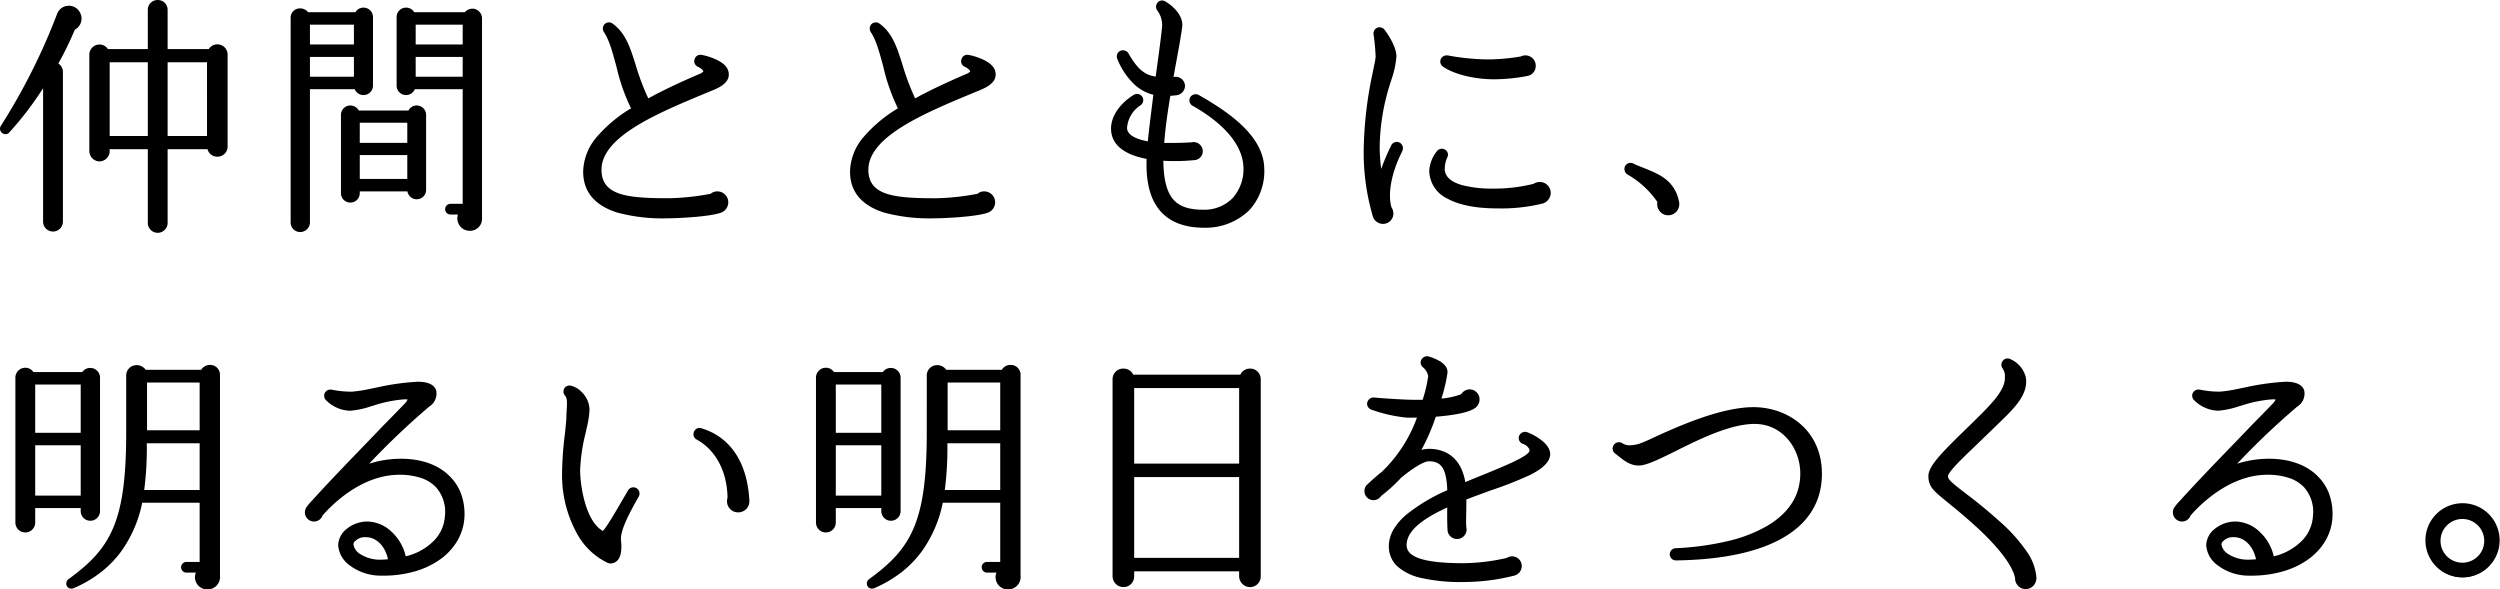 <svg xmlns="http://www.w3.org/2000/svg" width="491.827" height="115.95" viewBox="0 0 491.827 115.95"><g transform="translate(-385.023 -1298.05)"><path d="M46.05-30.7a1.756,1.756,0,0,0-3.3-.85h-8.5V-39.5a1.686,1.686,0,0,0-1.7-1.7,1.686,1.686,0,0,0-1.7,1.7v7.95H22.6a1.736,1.736,0,0,0-3.25.85v19A1.772,1.772,0,0,0,21.1-9.95a1.772,1.772,0,0,0,1.75-1.75v-.65h8V2.4a1.7,1.7,0,0,0,3.4,0V-12.35h8.3a1.762,1.762,0,0,0,3.5-.3Zm-29-8.15a2.22,2.22,0,0,0-4.05.2A121.912,121.912,0,0,1,1.9-16.55a.806.806,0,0,0,1.25,1,65.029,65.029,0,0,0,7.1-9.4V2.15a1.7,1.7,0,1,0,3.4,0V-27.3a1.656,1.656,0,0,0-1-1.55,64.268,64.268,0,0,0,3.4-6.95A2.2,2.2,0,0,0,17.05-38.85Zm5.8,9.4h8v15h-8Zm11.4,0H42.5v15H34.25Zm40.4-8.65a1.611,1.611,0,0,0-1.6-1.6,1.558,1.558,0,0,0-1.45.9H62a1.687,1.687,0,0,0-1.45-.75,1.592,1.592,0,0,0-1.6,1.65V2.3a1.622,1.622,0,0,0,1.6,1.65,1.676,1.676,0,0,0,1.7-1.65V-24.15H71.5A1.575,1.575,0,0,0,73.05-23a1.611,1.611,0,0,0,1.6-1.6Zm21.45.25a1.665,1.665,0,0,0-1.65-1.65,1.727,1.727,0,0,0-1.35.7H82.85a1.558,1.558,0,0,0-1.45-.9,1.611,1.611,0,0,0-1.6,1.6v13.5A1.611,1.611,0,0,0,81.4-23a1.62,1.62,0,0,0,1.55-1.15H92.8V-1.1H90.15a.79.79,0,0,0-.8.8.79.79,0,0,0,.8.8H92a2.183,2.183,0,0,0,1.9,3.2,2.087,2.087,0,0,0,2.2-2.25Zm-33.85,1H71.4v4.4H62.25Zm20.8,0H92.8v4.4H83.05ZM62.25-30.5H71.4v4.4H62.25Zm20.8,0H92.8v4.4H83.05ZM85.1-18.85a1.611,1.611,0,0,0-1.6-1.6,1.52,1.52,0,0,0-1.45,1H71.95a1.638,1.638,0,0,0-1.5-1,1.611,1.611,0,0,0-1.6,1.6v15.4a1.58,1.58,0,0,0,1.6,1.6,1.58,1.58,0,0,0,1.6-1.6v-.6H81.9A1.6,1.6,0,0,0,83.5-2.5a1.58,1.58,0,0,0,1.6-1.6Zm-13.05,1.3H81.9v4.45H72.05Zm0,6.35H81.9V-6H72.05ZM144.6-26.35a2.194,2.194,0,0,0-.55-1.95c-.95-1.15-3.5-1.95-4.55-2.1a.915.915,0,0,0-1.05.55.946.946,0,0,0,.45,1.3c.85.4,1.25.9,1.25,1.15,0,.15-.3.45-.85.7-3.5,1.5-7.1,3.15-10.35,4.95a46.363,46.363,0,0,1-2.65-7c-1.05-3.3-1.95-6.1-4.4-7.85a.979.979,0,0,0-1.1-.05,1.025,1.025,0,0,0-.25,1.4c1.1,1.6,1.75,4.15,2.5,6.9a36.242,36.242,0,0,0,2.95,8.3c-5.55,3.45-9.5,7.5-9.5,12.35,0,8.95,11.95,8.95,16.45,8.95,1.5,0,8-.25,10.35-1.1a1.945,1.945,0,0,0,1.25-1.8,1.9,1.9,0,0,0-1.9-1.9,1.7,1.7,0,0,0-1.2.45,48.1,48.1,0,0,1-8.25.9c-7.95,0-13.6-.4-13.6-5.85,0-6.75,11.25-11.4,21.15-15.5C142.05-24.1,144.2-24.8,144.6-26.35Zm52.5,0a2.194,2.194,0,0,0-.55-1.95c-.95-1.15-3.5-1.95-4.55-2.1a.915.915,0,0,0-1.05.55.946.946,0,0,0,.45,1.3c.85.4,1.25.9,1.25,1.15,0,.15-.3.45-.85.7-3.5,1.5-7.1,3.15-10.35,4.95a46.363,46.363,0,0,1-2.65-7c-1.05-3.3-1.95-6.1-4.4-7.85a.979.979,0,0,0-1.1-.05,1.025,1.025,0,0,0-.25,1.4c1.1,1.6,1.75,4.15,2.5,6.9a36.241,36.241,0,0,0,2.95,8.3c-5.55,3.45-9.5,7.5-9.5,12.35,0,8.95,11.95,8.95,16.45,8.95,1.5,0,8-.25,10.35-1.1a1.945,1.945,0,0,0,1.25-1.8,1.9,1.9,0,0,0-1.9-1.9,1.7,1.7,0,0,0-1.2.45,48.1,48.1,0,0,1-8.25.9c-7.95,0-13.6-.4-13.6-5.85,0-6.75,11.25-11.4,21.15-15.5C194.55-24.1,196.7-24.8,197.1-26.35ZM250-8.45c-.2-6.2-6.95-10.8-12.75-14.1a1.04,1.04,0,0,0-1.35.35,1,1,0,0,0,.4,1.35c3.65,2.05,9.85,6.4,10.1,12.2a8.738,8.738,0,0,1-2.2,6.35,8.059,8.059,0,0,1-6,2.35c-2.75,0-4.6-.6-5.85-1.9-1.5-1.55-2.2-4.25-2.2-8.25a37.88,37.88,0,0,0,6.3-.1,1.5,1.5,0,0,0,1.45-1.5,1.555,1.555,0,0,0-1.95-1.5c-1.9.1-3.75.15-5.65.1.2-3,.7-6.45,1.25-9.75a9.048,9.048,0,0,0,1.25-.1,1.637,1.637,0,0,0,1.6-1.55,1.6,1.6,0,0,0-1.55-1.6c-.35,0-.55.15-.75.1.55-3.45,1.3-6.8,1.75-10.2.25-2.1-1.8-3.95-3.2-4.75a.91.91,0,0,0-1.3.3.993.993,0,0,0,0,1.05,4.975,4.975,0,0,1,1.05,3.35c-.35,3.4-.85,6.75-1.3,10.15-2.4-.25-4-1.55-5.8-4.75a1.021,1.021,0,0,0-1.2-.4.959.959,0,0,0-.55,1.25c1.6,3.9,4.2,6.4,7.15,7-.45,3.65-.9,7.15-1.15,9.65-2.95-.5-4.55-1.5-4.55-2.95a6.082,6.082,0,0,1,2.75-4.65.963.963,0,0,0,.3-1.3.966.966,0,0,0-1.3-.35c-1.95,1.15-4.4,3.55-4.4,6.45,0,3,2.45,4.95,7,5.75-.2,4.85.75,8.35,2.9,10.6,1.85,1.9,4.55,2.9,8.1,2.9A12.033,12.033,0,0,0,247.1-.25,11.1,11.1,0,0,0,250-8.45Zm27.2-3.45a1.01,1.01,0,0,0-.5-1.3.975.975,0,0,0-1.25.45,48.145,48.145,0,0,0-2.3,5.55,34.622,34.622,0,0,1-.45-5.4A43.011,43.011,0,0,1,275-25.75a18.768,18.768,0,0,0,1-4.6c0-1.65-1.35-3.85-2.25-5.05a.961.961,0,0,0-1.75.7,40.877,40.877,0,0,1,.4,4.45c0,.45-.3,1.65-.55,3a76.527,76.527,0,0,0-1.8,15.45A44.1,44.1,0,0,0,271.8.9a1.876,1.876,0,0,0,1.8,1.45,1.793,1.793,0,0,0,1.8-1.8,2.051,2.051,0,0,0-.35-1.1c-.5-1.6-.6-4.55,1-8.75C276.35-10.1,276.75-10.95,277.2-11.9Zm26.2-16.6a1.782,1.782,0,0,0-1.75-1.8,1.643,1.643,0,0,0-.85.2,41.089,41.089,0,0,1-5,.55,42.391,42.391,0,0,1-9.5-.75,1.087,1.087,0,0,0-1,.4.965.965,0,0,0,.25,1.35c1.6,1.15,5.35,2.45,10,2.45a35.639,35.639,0,0,0,6.4-.65A1.732,1.732,0,0,0,303.4-28.5Zm2.95,25a1.9,1.9,0,0,0-1.9-1.9,2.225,2.225,0,0,0-1.15.35,31.3,31.3,0,0,1-8.15.95c-3.6,0-9.6-.55-9.65-4.1a5.867,5.867,0,0,1,.5-2.35.886.886,0,0,0-.25-1.2.968.968,0,0,0-1.35.2,6.662,6.662,0,0,0-1.45,3.65c0,4.55,4.8,7.2,13.15,7.2a33.965,33.965,0,0,0,8.85-.95A1.982,1.982,0,0,0,306.35-3.5ZM331.6-1.7c-.8-4.1-3.9-5.3-6.6-6.4-.75-.3-1.55-.6-2.25-.95a.969.969,0,0,0-1.3.4,1.031,1.031,0,0,0,.35,1.3,17.774,17.774,0,0,1,6.05,5.6A1.929,1.929,0,0,0,329.7.65,1.945,1.945,0,0,0,331.6-1.7ZM44.55,32.3a1.741,1.741,0,0,0-3.3-.75H30.05a1.848,1.848,0,0,0-3.45.9V43.6c0,17.25-2.8,22.8-11.4,29.05A.785.785,0,1,0,16,74c8-3.5,11.75-9.55,13.3-16.8H41.05V69.35H38.2a.8.8,0,1,0,0,1.6h2.25a2.161,2.161,0,0,0,1.85,3.3,2.206,2.206,0,0,0,2.25-2.45Zm-23.6.55a1.667,1.667,0,0,0-3.1-.85H7.95a1.686,1.686,0,0,0-3.15.85v28.5a1.7,1.7,0,1,0,3.4,0v-3.1h9.45v.85a1.65,1.65,0,1,0,3.3,0Zm9.25.7H41.05v9.9H30.2Zm-22,.4h9.45v10H8.2ZM29.6,55.2a63.122,63.122,0,0,0,.55-9.7h10.9v9.7ZM8.2,45.9h9.45V56.3H8.2ZM92.65,60.15a10.037,10.037,0,0,0-2.7-7.6c-2.2-2.3-5.5-3.5-9.55-3.5a20.434,20.434,0,0,0-7.15,1.3,154.646,154.646,0,0,1,12.55-12,2.789,2.789,0,0,0,1.3-2.9c-.35-1.05-1.5-1.55-3.4-1.55a49.1,49.1,0,0,0-8.1,1.15,38.567,38.567,0,0,1-4.8.8,19.126,19.126,0,0,1-4.05-.4,1.018,1.018,0,0,0-.9.25.95.95,0,0,0-.05,1.35,6.692,6.692,0,0,0,4.6,2.05,18.665,18.665,0,0,0,4.35-.95,26,26,0,0,1,6.4-1.3c.6,0,.8.1.85.15.05.35-.55,1-.75,1.2-1.05,1.1-3,3.1-3.95,4.05C73.1,46.65,66.85,53,63.1,57.2a11.851,11.851,0,0,0-.95,1.1,1.614,1.614,0,0,0-.4,1.05A1.558,1.558,0,0,0,63.3,60.9a1.517,1.517,0,0,0,1.45-1.05c1.55-1.8,7.6-8.15,15.35-8.15,3.2,0,5.8.85,7.35,2.5a7.655,7.655,0,0,1,1.85,5.9c-.15,3.35-2.75,6.9-8.15,8.2-.8-4.1-4.25-6.9-7.25-6.9-3.3,0-5.6,2.3-5.6,4.4,0,2.25,2.65,5.65,8.4,5.75C85.7,71.65,92.35,66.9,92.65,60.15ZM78.15,68.8c-.55.05-1.15.1-1.75.1-3.6,0-5.6-1.95-5.6-3.3a1.188,1.188,0,0,1,.5-.85A3.087,3.087,0,0,1,73.85,64C75.95,64.15,77.7,66.15,78.15,68.8Zm48.8-12.65a.981.981,0,0,0-.35-1.35.966.966,0,0,0-1.3.35l-1.55,2.65c-1.85,3.2-3.15,5.25-3.6,5.5-3.7-1.85-4.75-9.35-4.75-12.2a36.565,36.565,0,0,1,1.15-7.7,23.791,23.791,0,0,0,.7-4.15,4.867,4.867,0,0,0-3.55-4.6.942.942,0,0,0-.8,1.6c.65.75.35,2.25.3,4.1,0,.9-.15,2.2-.3,3.65a65.225,65.225,0,0,0-.55,7.65c0,9.65,4.7,15.7,8.8,17.4a1.48,1.48,0,0,0,1.55-.3c.7-.6.95-1.9.75-3.8C123.2,62.9,125.15,59.35,126.95,56.15Zm21.75.95c-.35-7.05-3.4-12.3-9.25-14.05a.958.958,0,0,0-.75,1.75c3.85,2.1,6.15,6.45,6.2,11.7a2.534,2.534,0,0,0-.1.65,1.95,1.95,0,1,0,3.9-.05Zm53.35-24.8a1.741,1.741,0,0,0-3.3-.75h-11.2a1.848,1.848,0,0,0-3.45.9V43.6c0,17.25-2.8,22.8-11.4,29.05a.785.785,0,1,0,.8,1.35c8-3.5,11.75-9.55,13.3-16.8h11.75V69.35H195.7a.8.8,0,1,0,0,1.6h2.25a2.161,2.161,0,0,0,1.85,3.3,2.206,2.206,0,0,0,2.25-2.45Zm-23.6.55a1.667,1.667,0,0,0-3.1-.85h-9.9a1.686,1.686,0,0,0-3.15.85v28.5a1.7,1.7,0,1,0,3.4,0v-3.1h9.45v.85a1.65,1.65,0,1,0,3.3,0Zm9.25.7h10.85v9.9H187.7Zm-22,.4h9.45v10H165.7ZM187.1,55.2a63.123,63.123,0,0,0,.55-9.7h10.9v9.7Zm-21.4-9.3h9.45V56.3H165.7Zm83.6-12.75a1.863,1.863,0,0,0-3.6-.65H224.3a1.893,1.893,0,0,0-3.65.65V71.9a1.9,1.9,0,0,0,1.9,1.9,1.857,1.857,0,0,0,1.85-1.9V70.7h21.15v1.2a1.9,1.9,0,0,0,1.9,1.9,1.857,1.857,0,0,0,1.85-1.9Zm-24.9,1.5h21.15V50H224.4Zm0,17.5h21.15v16.4H224.4Zm81.75-3.65c.75-2.25-2.9-4.2-4.3-4.7a1.013,1.013,0,0,0-1.25.65.94.94,0,0,0,.65,1.2c.65.2,1.7,1.05,1.35,1.85-.6,1.2-5.1,3-9.1,4.65-1.25.5-2.6,1.05-3.9,1.6-.85-5.7-4.6-6.65-6.95-6.65a7.323,7.323,0,0,0-2,.35,38.671,38.671,0,0,0,3.15-7.15c3.15-.25,6.55-.75,7.8-1.7a1.823,1.823,0,0,0,.75-1.45,1.729,1.729,0,0,0-1.7-1.75,1.789,1.789,0,0,0-1.5.9,15,15,0,0,1-4.4.95,40.731,40.731,0,0,0,1.3-5.45c0-1.85-2.95-2.7-3.6-2.9a1.009,1.009,0,0,0-.95.35.923.923,0,0,0-.25.6,1.063,1.063,0,0,0,.35.75,3.159,3.159,0,0,1,1.15,1.95,40.383,40.383,0,0,1-1.15,4.9h-2.1c-1.45,0-5.65-.25-7.7-.45a1.044,1.044,0,0,0-1,.65.946.946,0,0,0,.6,1.25,27.941,27.941,0,0,0,6.8,1.55c.55.05,1.4,0,2.45,0a28.432,28.432,0,0,1-7.1,11.1c-.9.7-2.2,1.85-2.75,2.4a1.421,1.421,0,0,0-.6,1.2,1.532,1.532,0,0,0,2.85.8,30.781,30.781,0,0,0,3.95-3.6c2.2-1.8,4.45-3.3,5.65-3.3,2.65,0,3.7,1.6,3.85,6.1C280.4,57.95,275,61.4,275,66c0,6.8,10.95,6.8,14.5,6.8a40.312,40.312,0,0,0,9.85-1.25,1.711,1.711,0,0,0,1.3-1.65,1.651,1.651,0,0,0-2.6-1.35,41.064,41.064,0,0,1-8.55,1.05c-7.95,0-11.5-1.2-11.5-3.8,0-3.2,3.8-5.7,8.5-7.8-.05,2.25,0,4.1.05,4.85a1.628,1.628,0,0,0,3.25-.1c0-.15-.05-.3-.05-.4-.1-1,0-3.2,0-4.55V56.65c1.65-.65,3.35-1.25,4.95-1.85C300.65,52.7,305.35,51,306.15,48.5Zm53.55,3.25c0-8.45-6.65-12.85-13.2-12.85-6.5,0-15.05,3.9-19.65,6a27.6,27.6,0,0,1-2.8,1.2,4.265,4.265,0,0,1-3.5-.15.977.977,0,0,0-1.35.3.955.955,0,0,0,.2,1.3c1.5,1.15,2.9,2.55,4.95,2.3,1.5-.2,3.8-1.35,6.65-2.75,4.6-2.3,10.85-5.4,15.7-5.4,5.8,0,9.25,5.1,9.25,10,0,8.7-9.05,14.15-24.75,14.95a.951.951,0,0,0,.05,1.9C349.6,68.3,359.7,62.35,359.7,51.75Zm42.2,20.4c-.15-3.05-2.5-6.7-7.4-11.05-2.95-2.65-5.2-4.35-6.85-5.6-2.3-1.8-3.15-2.45-3.15-3.25-.05-.9,2.85-3.65,5.15-5.85l4.5-4.35c3.3-3.2,6.25-5.9,5.65-9.3a5.09,5.09,0,0,0-2.95-3.35.921.921,0,0,0-1,.15,1.008,1.008,0,0,0-.15,1.35,2.958,2.958,0,0,1,.5,1.85c.1,2.7-2.75,5.5-6.3,9l-1.85,1.8c-4.6,4.5-7,6.95-6.9,8.8.05,1.85.9,2.55,3.45,4.65,1.3,1.05,3.1,2.5,5.6,4.75,2.15,1.95,7.3,6.85,8,10.5a1.851,1.851,0,0,0,1.9,1.95A1.914,1.914,0,0,0,401.9,72.15Zm58.25-12a10.037,10.037,0,0,0-2.7-7.6c-2.2-2.3-5.5-3.5-9.55-3.5a20.434,20.434,0,0,0-7.15,1.3,154.649,154.649,0,0,1,12.55-12,2.789,2.789,0,0,0,1.3-2.9c-.35-1.05-1.5-1.55-3.4-1.55a49.1,49.1,0,0,0-8.1,1.15,38.568,38.568,0,0,1-4.8.8,19.126,19.126,0,0,1-4.05-.4,1.018,1.018,0,0,0-.9.25.95.95,0,0,0-.05,1.35,6.692,6.692,0,0,0,4.6,2.05,18.665,18.665,0,0,0,4.35-.95,26,26,0,0,1,6.4-1.3c.6,0,.8.1.85.15.05.35-.55,1-.75,1.2-1.05,1.1-3,3.1-3.95,4.05-4.2,4.4-10.45,10.75-14.2,14.95a11.852,11.852,0,0,0-.95,1.1,1.614,1.614,0,0,0-.4,1.05,1.558,1.558,0,0,0,1.55,1.55,1.517,1.517,0,0,0,1.45-1.05c1.55-1.8,7.6-8.15,15.35-8.15,3.2,0,5.8.85,7.35,2.5a7.655,7.655,0,0,1,1.85,5.9c-.15,3.35-2.75,6.9-8.15,8.2-.8-4.1-4.25-6.9-7.25-6.9-3.3,0-5.6,2.3-5.6,4.4,0,2.25,2.65,5.65,8.4,5.75C453.2,71.65,459.85,66.9,460.15,60.15Zm-14.5,8.65c-.55.05-1.15.1-1.75.1-3.6,0-5.6-1.95-5.6-3.3a1.188,1.188,0,0,1,.5-.85,3.087,3.087,0,0,1,2.55-.75C443.45,64.15,445.2,66.15,445.65,68.8Zm47.45-3.85A7.125,7.125,0,1,0,486,72.1,7.17,7.17,0,0,0,493.1,64.95Zm-2.55,0A4.575,4.575,0,1,1,486,60.4,4.535,4.535,0,0,1,490.55,64.95Z" transform="translate(383.5 1339.5)"/><path d="M32.55-41.45A1.929,1.929,0,0,1,34.5-39.5v7.7h8.106a1.94,1.94,0,0,1,1.663-.925h0A2.009,2.009,0,0,1,46.3-30.7v18.05a1.98,1.98,0,0,1-2.022,2.02,1.947,1.947,0,0,1-1.927-1.47H34.5V2.4a1.95,1.95,0,1,1-3.9,0V-12.1H23.1v.4a2.027,2.027,0,0,1-2,2,2.027,2.027,0,0,1-2-2v-19a1.981,1.981,0,0,1,2.011-1.989,1.894,1.894,0,0,1,1.631.889H30.6v-7.7A1.929,1.929,0,0,1,32.55-41.45ZM42.9-31.3H34v-8.2a1.435,1.435,0,0,0-1.45-1.45A1.435,1.435,0,0,0,31.1-39.5v8.2H22.452l-.071-.13a1.415,1.415,0,0,0-1.27-.759A1.47,1.47,0,0,0,19.6-30.7v19a1.52,1.52,0,0,0,1.5,1.5,1.52,1.52,0,0,0,1.5-1.5v-.9h8.5v15a1.45,1.45,0,1,0,2.9,0v-15h8.758l.038.2a1.473,1.473,0,0,0,1.482,1.266A1.473,1.473,0,0,0,45.8-12.65V-30.7a1.5,1.5,0,0,0-1.531-1.525h0a1.436,1.436,0,0,0-1.3.792ZM230.138-41.356a1.171,1.171,0,0,1,.643.193c1.363.781,3.589,2.707,3.317,4.993-.265,2-.64,4.02-1,5.971-.237,1.278-.482,2.6-.7,3.915a1.716,1.716,0,0,1,.451-.065,1.85,1.85,0,0,1,1.8,1.85,1.9,1.9,0,0,1-1.831,1.8,9.689,9.689,0,0,1-1.056.1c-.637,3.846-1.019,6.8-1.2,9.26.41.009.83.013,1.251.013,1.257,0,2.558-.038,4.094-.118a1.791,1.791,0,0,1,.43-.052,1.806,1.806,0,0,1,1.808,1.8,1.749,1.749,0,0,1-1.686,1.75,38.17,38.17,0,0,1-3.867.187c-.792,0-1.544-.023-2.2-.068.031,3.8.728,6.36,2.129,7.807,1.2,1.245,3,1.824,5.67,1.824a7.763,7.763,0,0,0,5.82-2.274,8.512,8.512,0,0,0,2.13-6.166c-.246-5.7-6.354-9.96-9.973-11.992l-.006,0a1.247,1.247,0,0,1-.5-1.676l.016-.027a1.3,1.3,0,0,1,1.086-.582,1.225,1.225,0,0,1,.593.152c5.89,3.351,12.675,8.005,12.878,14.311a11.326,11.326,0,0,1-2.969,8.381A12.284,12.284,0,0,1,238.35,3.35c-3.571,0-6.357-1-8.279-2.976-2.171-2.272-3.146-5.73-2.979-10.567-4.575-.854-6.992-2.911-6.992-5.957,0-2.951,2.436-5.435,4.523-6.665l.006,0a1.221,1.221,0,0,1,.592-.152,1.192,1.192,0,0,1,1.048.6,1.211,1.211,0,0,1-.38,1.629A5.845,5.845,0,0,0,223.25-16.3c0,1.555,2.158,2.3,4.078,2.657.2-1.976.522-4.54.858-7.248.078-.629.158-1.269.237-1.914a8.494,8.494,0,0,1-3.98-2.279,14.152,14.152,0,0,1-3.126-4.822,1.2,1.2,0,0,1,.688-1.577l.014-.005a1.354,1.354,0,0,1,.429-.07,1.239,1.239,0,0,1,1.062.575l.006.01c1.7,3.019,3.173,4.292,5.367,4.595.11-.825.223-1.655.334-2.461.333-2.431.677-4.946.933-7.437v-.005a4.839,4.839,0,0,0-1-3.173l-.005-.008a1.244,1.244,0,0,1-.009-1.313A1.147,1.147,0,0,1,230.138-41.356Zm2.049,15.616a.607.607,0,0,1-.147-.018l-.222-.056.036-.226c.228-1.432.494-2.865.752-4.251.361-1.945.735-3.957,1-5.942.241-2.026-1.82-3.782-3.076-4.5l-.015-.009a.672.672,0,0,0-.374-.114.648.648,0,0,0-.569.327.751.751,0,0,0-.013.786,5.335,5.335,0,0,1,1.093,3.52c-.257,2.5-.6,5.017-.935,7.452-.121.885-.246,1.8-.366,2.7l-.032.241-.242-.025c-2.482-.259-4.162-1.624-5.989-4.87a.742.742,0,0,0-.636-.335.853.853,0,0,0-.264.042.708.708,0,0,0-.4.922c1.544,3.765,4.084,6.261,6.968,6.848l.227.046-.028.229c-.089.721-.178,1.437-.265,2.14-.352,2.829-.684,5.5-.884,7.5l-.027.266-.264-.045a9.511,9.511,0,0,1-3.475-1.155A2.406,2.406,0,0,1,222.75-16.3a6.3,6.3,0,0,1,2.863-4.859.712.712,0,0,0,.218-.969.692.692,0,0,0-.611-.342.719.719,0,0,0-.348.089c-1.972,1.165-4.272,3.494-4.272,6.232a4.352,4.352,0,0,0,1.7,3.506,11.108,11.108,0,0,0,5.092,2l.216.038-.009.219c-.2,4.808.728,8.216,2.831,10.417,1.823,1.872,4.488,2.823,7.919,2.823a11.79,11.79,0,0,0,8.571-3.275,10.835,10.835,0,0,0,2.829-8.018c-.2-6.057-6.849-10.6-12.624-13.89a.72.72,0,0,0-.348-.088.815.815,0,0,0-.661.346.744.744,0,0,0,.308,1.008,29.35,29.35,0,0,1,6.378,4.735c2.44,2.477,3.734,5.058,3.847,7.671a9.016,9.016,0,0,1-2.267,6.532A8.354,8.354,0,0,1,238.2.3c-2.817,0-4.734-.628-6.03-1.977-1.527-1.578-2.27-4.333-2.27-8.423v-.271l.27.022c.7.056,1.536.086,2.427.086a37.585,37.585,0,0,0,3.826-.186h.027a1.242,1.242,0,0,0,1.2-1.25,1.307,1.307,0,0,0-1.308-1.3,1.291,1.291,0,0,0-.329.043l-.025.007h-.026c-1.555.082-2.872.12-4.145.12-.515,0-1.028-.007-1.525-.02l-.26-.007.017-.26c.171-2.567.569-5.673,1.253-9.775l.035-.209h.212a8.733,8.733,0,0,0,1.215-.1l.035,0a1.4,1.4,0,0,0,1.35-1.3,1.343,1.343,0,0,0-1.3-1.35,1.335,1.335,0,0,0-.358.058A1.193,1.193,0,0,1,232.186-25.74ZM15.071-40.317h0a2.439,2.439,0,0,1,2.2,1.352,2.487,2.487,0,0,1,.169,1.951,2.442,2.442,0,0,1-1.2,1.4A64.64,64.64,0,0,1,13-28.953a1.924,1.924,0,0,1,.9,1.653V2.15a1.95,1.95,0,1,1-3.9,0V-24.1a63.391,63.391,0,0,1-6.669,8.722.977.977,0,0,1-.727.329,1.11,1.11,0,0,1-.949-.578,1.015,1.015,0,0,1,.033-1.056A121.822,121.822,0,0,0,12.765-38.735,2.428,2.428,0,0,1,15.071-40.317ZM11.95,3.6A1.435,1.435,0,0,0,13.4,2.15V-27.3a1.41,1.41,0,0,0-.846-1.319l-.261-.109.14-.246A63.84,63.84,0,0,0,15.819-35.9l.037-.088.086-.041a1.951,1.951,0,0,0,1.024-1.146,1.992,1.992,0,0,0-.138-1.563,1.948,1.948,0,0,0-1.757-1.082h0a1.931,1.931,0,0,0-1.837,1.254A122.359,122.359,0,0,1,2.111-16.416a.52.52,0,0,0-.018.547.612.612,0,0,0,.511.321.486.486,0,0,0,.363-.172,64.682,64.682,0,0,0,7.072-9.364l.461-.724V2.15A1.435,1.435,0,0,0,11.95,3.6Zm61.1-43.55A1.852,1.852,0,0,1,74.9-38.1v13.5a1.852,1.852,0,0,1-1.85,1.85,1.84,1.84,0,0,1-1.736-1.15H62.5V2.3a1.928,1.928,0,0,1-1.95,1.9A1.878,1.878,0,0,1,58.7,2.3V-37.9a1.834,1.834,0,0,1,1.85-1.9,1.973,1.973,0,0,1,1.587.75h9.31A1.816,1.816,0,0,1,73.05-39.95Zm0,16.7A1.368,1.368,0,0,0,74.4-24.6V-38.1a1.368,1.368,0,0,0-1.35-1.35,1.313,1.313,0,0,0-1.222.753l-.067.147H61.853l-.071-.129A1.452,1.452,0,0,0,60.55-39.3a1.345,1.345,0,0,0-1.35,1.4V2.3a1.377,1.377,0,0,0,1.35,1.4A1.427,1.427,0,0,0,62,2.3V-24.4h9.7l.045.194A1.331,1.331,0,0,0,73.05-23.25Zm8.35-16.7a1.816,1.816,0,0,1,1.6.9H92.98a1.98,1.98,0,0,1,1.47-.7,1.925,1.925,0,0,1,1.9,1.9V1.45a2.343,2.343,0,0,1-2.45,2.5,2.373,2.373,0,0,1-2.049-1.17A2.424,2.424,0,0,1,91.62.75H90.15A1.039,1.039,0,0,1,89.1-.3a1.039,1.039,0,0,1,1.05-1.05h2.4V-23.9H83.125A1.862,1.862,0,0,1,81.4-22.75a1.852,1.852,0,0,1-1.85-1.85V-38.1A1.852,1.852,0,0,1,81.4-39.95Zm11.825,1.4H82.689l-.067-.147A1.313,1.313,0,0,0,81.4-39.45a1.368,1.368,0,0,0-1.35,1.35v13.5a1.368,1.368,0,0,0,1.35,1.35,1.368,1.368,0,0,0,1.311-.973l.054-.177H93.05V-.85h-2.9a.538.538,0,0,0-.55.55.538.538,0,0,0,.55.55h2.268l-.2.368a1.918,1.918,0,0,0,.06,1.906,1.877,1.877,0,0,0,1.62.926,1.833,1.833,0,0,0,1.95-2v-39.3a1.419,1.419,0,0,0-1.4-1.4,1.479,1.479,0,0,0-1.15.6ZM62-37.1h9.65v4.9H62Zm9.15.5H62.5v3.9h8.65Zm11.65-.5H93.05v4.9H82.8Zm9.75.5H83.3v3.9h9.25Zm28.786-.444a1.115,1.115,0,0,1,.716.246c2.524,1.807,3.433,4.664,4.486,7.972a46.727,46.727,0,0,0,2.522,6.73c2.758-1.514,5.99-3.054,10.142-4.834a1.7,1.7,0,0,0,.7-.487c-.029-.128-.319-.538-1.1-.907l-.005,0a1.247,1.247,0,0,1-.63-.7,1.2,1.2,0,0,1,.066-.934,1.173,1.173,0,0,1,1.07-.718,1.1,1.1,0,0,1,.253.03c1.117.163,3.7.99,4.693,2.184a2.437,2.437,0,0,1,.6,2.166l0,.008c-.387,1.5-2.207,2.239-3.536,2.779-.162.066-.316.128-.458.189l-.042.017c-9.823,4.068-20.956,8.679-20.956,15.252,0,2.42,1.159,3.923,3.646,4.731,2.47.8,6.148.869,9.7.869a48.54,48.54,0,0,0,8.126-.877A1.97,1.97,0,0,1,142.65-3.8a2.152,2.152,0,0,1,2.15,2.15A2.194,2.194,0,0,1,143.393.382l-.008,0c-2.344.848-8.814,1.115-10.435,1.115A34.44,34.44,0,0,1,122.962.37c-4.454-1.4-6.712-4.119-6.712-8.07a10.775,10.775,0,0,1,2.725-6.859,27.29,27.29,0,0,1,6.693-5.579,37.6,37.6,0,0,1-2.86-8.15l-.134-.494c-.679-2.5-1.32-4.859-2.329-6.327a1.31,1.31,0,0,1-.2-.94,1.2,1.2,0,0,1,.514-.81l.015-.009A1.334,1.334,0,0,1,121.336-37.044Zm7.5,15.64-.116-.236a46.329,46.329,0,0,1-2.664-7.036c-1.026-3.224-1.912-6.01-4.306-7.72l-.015-.011a.626.626,0,0,0-.4-.136.844.844,0,0,0-.4.107.707.707,0,0,0-.291.473.8.8,0,0,0,.118.576c1.056,1.535,1.708,3.935,2.4,6.476l.135.5a36.246,36.246,0,0,0,2.928,8.245l.115.208-.2.125c-6.313,3.924-9.382,7.895-9.382,12.138,0,8.7,11.769,8.7,16.2,8.7,1.6,0,7.977-.26,10.261-1.084A1.7,1.7,0,0,0,144.3-1.65a1.652,1.652,0,0,0-1.65-1.65,1.446,1.446,0,0,0-1.023.377l-.049.049-.068.017a48.8,48.8,0,0,1-8.309.907c-3.745,0-7.317-.068-9.858-.893a6.019,6.019,0,0,1-2.928-1.835A5.126,5.126,0,0,1,119.35-8.05c0-6.908,11.3-11.587,21.264-15.714l.04-.017c.145-.061.3-.124.463-.191,1.229-.5,2.912-1.183,3.239-2.436a1.949,1.949,0,0,0-.5-1.728l0,0c-.863-1.045-3.281-1.853-4.393-2.012l-.025,0a.6.6,0,0,0-.145-.018.681.681,0,0,0-.616.427l0,.01a.692.692,0,0,0-.044.549.75.75,0,0,0,.381.415c.831.392,1.389.944,1.389,1.374,0,.35-.515.709-1,.928l0,0a113.693,113.693,0,0,0-10.327,4.939Zm45-15.64a1.115,1.115,0,0,1,.716.246c2.524,1.807,3.433,4.664,4.486,7.972a46.727,46.727,0,0,0,2.522,6.73c2.758-1.514,5.99-3.054,10.142-4.834a1.7,1.7,0,0,0,.7-.487c-.029-.128-.319-.538-1.1-.907l-.005,0a1.2,1.2,0,0,1-.564-1.631,1.173,1.173,0,0,1,1.07-.718,1.1,1.1,0,0,1,.253.03c1.117.163,3.7.99,4.693,2.184a2.437,2.437,0,0,1,.6,2.166l0,.008c-.387,1.5-2.207,2.239-3.536,2.779-.162.066-.316.128-.458.189l-.042.017c-9.823,4.068-20.956,8.679-20.956,15.252,0,2.42,1.159,3.923,3.646,4.731,2.47.8,6.148.869,9.7.869a48.54,48.54,0,0,0,8.126-.877A1.97,1.97,0,0,1,195.15-3.8a2.152,2.152,0,0,1,2.15,2.15A2.194,2.194,0,0,1,195.893.382l-.008,0c-2.344.848-8.814,1.115-10.435,1.115A34.44,34.44,0,0,1,175.462.37c-4.454-1.4-6.712-4.119-6.712-8.07a10.775,10.775,0,0,1,2.725-6.859,27.29,27.29,0,0,1,6.693-5.579,37.6,37.6,0,0,1-2.86-8.15l-.134-.494c-.679-2.5-1.32-4.859-2.329-6.327a1.31,1.31,0,0,1-.2-.94,1.2,1.2,0,0,1,.514-.81l.015-.009A1.334,1.334,0,0,1,173.836-37.044Zm7.5,15.64-.116-.236a46.329,46.329,0,0,1-2.664-7.036c-1.026-3.224-1.912-6.01-4.306-7.72l-.015-.011a.626.626,0,0,0-.4-.136.844.844,0,0,0-.4.107.707.707,0,0,0-.291.473.8.8,0,0,0,.118.576c1.056,1.535,1.708,3.935,2.4,6.476l.135.5a36.246,36.246,0,0,0,2.928,8.245l.115.208-.2.125c-6.313,3.924-9.382,7.895-9.382,12.138,0,8.7,11.769,8.7,16.2,8.7,1.6,0,7.977-.26,10.261-1.084A1.7,1.7,0,0,0,196.8-1.65a1.652,1.652,0,0,0-1.65-1.65,1.446,1.446,0,0,0-1.023.377l-.049.049-.068.017a48.8,48.8,0,0,1-8.309.907c-3.745,0-7.317-.068-9.858-.893a6.019,6.019,0,0,1-2.928-1.835A5.126,5.126,0,0,1,171.85-8.05c0-6.908,11.3-11.587,21.264-15.714l.04-.017c.145-.061.3-.124.463-.191,1.229-.5,2.912-1.183,3.239-2.436a1.949,1.949,0,0,0-.5-1.728l0,0c-.863-1.045-3.281-1.853-4.393-2.012l-.025,0a.6.6,0,0,0-.145-.018.681.681,0,0,0-.616.427l0,.01a.7.7,0,0,0,.337.964c.831.392,1.389.944,1.389,1.374,0,.35-.515.709-1,.928l0,0a113.693,113.693,0,0,0-10.327,4.939Zm91.588-14.677a1.271,1.271,0,0,1,1.019.529c1.113,1.484,2.3,3.629,2.3,5.2a17.656,17.656,0,0,1-.941,4.432l-.131.442A42.314,42.314,0,0,0,272.95-12.6a32.641,32.641,0,0,0,.3,4.373,45.469,45.469,0,0,1,1.971-4.63,1.206,1.206,0,0,1,1.1-.67h0a1.168,1.168,0,0,1,.478.1l.01,0a1.256,1.256,0,0,1,.62,1.617l-.006.014c-.411.867-.835,1.764-1.142,2.581-1.8,4.737-1.315,7.539-1.006,8.555A2.3,2.3,0,0,1,275.65.55,2.052,2.052,0,0,1,273.6,2.6,2.118,2.118,0,0,1,271.561.975,44.538,44.538,0,0,1,269.8-11.8a77.441,77.441,0,0,1,1.805-15.5c.089-.482.186-.952.272-1.366a11.96,11.96,0,0,0,.273-1.583,39.826,39.826,0,0,0-.4-4.416,1.241,1.241,0,0,1,.276-1.006A1.191,1.191,0,0,1,272.929-36.081Zm.457,28.964-.483-.044a34.522,34.522,0,0,1-.453-5.439,42.747,42.747,0,0,1,2.25-13.02l.061-.2.068-.235a17.412,17.412,0,0,0,.921-4.293c0-1.45-1.136-3.482-2.2-4.9a.781.781,0,0,0-.621-.331.691.691,0,0,0-.524.236.734.734,0,0,0-.158.609,42.983,42.983,0,0,1,.4,4.485,11.473,11.473,0,0,1-.283,1.684c-.085.412-.182.88-.271,1.361a76.986,76.986,0,0,0-1.8,15.4A44,44,0,0,0,272.038.824,1.658,1.658,0,0,0,273.6,2.1,1.533,1.533,0,0,0,275.15.55a1.789,1.789,0,0,0-.308-.961l-.02-.03-.011-.034c-.324-1.037-.874-3.98,1.005-8.914.312-.833.74-1.736,1.154-2.61a.755.755,0,0,0-.377-.975.673.673,0,0,0-.269-.054h0a.709.709,0,0,0-.645.379l0,.01A47.618,47.618,0,0,0,273.386-7.117ZM62-30.75h9.65v4.9H62Zm9.15.5H62.5v3.9h8.65Zm11.65-.5H93.05v4.9H82.8Zm9.75.5H83.3v3.9h9.25Zm193.6-.309a1.464,1.464,0,0,1,.181.011l.017,0a44.758,44.758,0,0,0,7.912.788c.531,0,1.045-.014,1.526-.042a40.506,40.506,0,0,0,4.929-.54,1.92,1.92,0,0,1,.935-.211,2.028,2.028,0,0,1,2,2.05,1.991,1.991,0,0,1-1.652,2,35.9,35.9,0,0,1-6.448.655c-4.606,0-8.412-1.253-10.143-2.495a1.208,1.208,0,0,1-.315-1.694l.016-.021A1.341,1.341,0,0,1,286.15-30.56Zm.111.507a.839.839,0,0,0-.76.3.713.713,0,0,0,.188.992l.007.005c1.61,1.157,5.381,2.4,9.854,2.4a35.31,35.31,0,0,0,6.348-.644l.009,0a1.48,1.48,0,0,0,1.243-1.5,1.527,1.527,0,0,0-1.5-1.55,1.4,1.4,0,0,0-.721.164l-.041.024-.047.008a41.106,41.106,0,0,1-5.03.553c-.487.028-1.01.043-1.551.043A45.3,45.3,0,0,1,286.261-30.053ZM22.6-29.7h8.5v15.5H22.6Zm8,.5H23.1v14.5h7.5Zm3.4-.5h8.75v15.5H34Zm8.25.5H34.5v14.5h7.75Zm28.2,8.5a1.9,1.9,0,0,1,1.658,1h9.773a1.794,1.794,0,0,1,1.619-1,1.852,1.852,0,0,1,1.85,1.85V-4.1A1.83,1.83,0,0,1,83.5-2.25,1.864,1.864,0,0,1,81.669-3.8H72.3v.35A1.83,1.83,0,0,1,70.45-1.6,1.83,1.83,0,0,1,68.6-3.45v-15.4A1.852,1.852,0,0,1,70.45-20.7Zm11.78,1.5H71.783l-.064-.154A1.389,1.389,0,0,0,70.45-20.2a1.368,1.368,0,0,0-1.35,1.35v15.4A1.336,1.336,0,0,0,70.45-2.1,1.336,1.336,0,0,0,71.8-3.45V-4.3H82.15v.25a1.343,1.343,0,0,0,1.35,1.3A1.336,1.336,0,0,0,84.85-4.1V-18.85A1.368,1.368,0,0,0,83.5-20.2a1.272,1.272,0,0,0-1.213.829ZM71.8-17.8H82.15v4.95H71.8Zm9.85.5H72.3v3.95h9.35Zm203.529,5.111a1.208,1.208,0,0,1,.721.239,1.136,1.136,0,0,1,.319,1.521A5.673,5.673,0,0,0,285.75-8.2c.02,1.436,1.136,2.494,3.315,3.142a22.851,22.851,0,0,0,6.085.708,31.486,31.486,0,0,0,8.051-.931,2.437,2.437,0,0,1,1.249-.369A2.152,2.152,0,0,1,306.6-3.5a2.227,2.227,0,0,1-1.575,2.089h-.005a34.364,34.364,0,0,1-8.919.96c-4.193,0-7.5-.647-9.827-1.925A6.164,6.164,0,0,1,282.7-7.9a6.831,6.831,0,0,1,1.5-3.8A1.235,1.235,0,0,1,285.179-12.189ZM295.15-3.85c-3.674,0-9.847-.565-9.9-4.347a6.121,6.121,0,0,1,.526-2.465l.012-.021a.638.638,0,0,0-.188-.868.705.705,0,0,0-.421-.139.737.737,0,0,0-.582.293,6.323,6.323,0,0,0-1.4,3.5,5.623,5.623,0,0,0,3.314,5.087C288.735-1.594,292.05-.95,296.1-.95a33.9,33.9,0,0,0,8.777-.939A1.723,1.723,0,0,0,306.1-3.5a1.652,1.652,0,0,0-1.65-1.65,1.969,1.969,0,0,0-1.026.317l-.025.014-.027.008A31.877,31.877,0,0,1,295.15-3.85ZM71.8-11.45H82.15v5.7H71.8Zm9.85.5H72.3v4.7h9.35ZM322.3-9.409a1.249,1.249,0,0,1,.562.135c.564.282,1.2.534,1.819.778l.412.163.132.054c2.722,1.108,5.807,2.364,6.62,6.53A2.2,2.2,0,0,1,331.4.095,2.177,2.177,0,0,1,329.7.9a2.134,2.134,0,0,1-1.691-.83,2.18,2.18,0,0,1-.425-1.78,17.8,17.8,0,0,0-5.909-5.423l-.026-.017a1.282,1.282,0,0,1-.419-1.621A1.228,1.228,0,0,1,322.3-9.409ZM329.7.4a1.679,1.679,0,0,0,1.309-.621,1.7,1.7,0,0,0,.347-1.428c-.762-3.9-3.714-5.106-6.319-6.166l-.131-.053-.408-.162c-.627-.248-1.276-.5-1.859-.8a.753.753,0,0,0-.338-.083.727.727,0,0,0-.631.38.785.785,0,0,0,.27.97,17.869,17.869,0,0,1,6.129,5.686l.049.087-.024.1A1.682,1.682,0,0,0,328.4-.237,1.637,1.637,0,0,0,329.7.4ZM282.28,28.638a1.458,1.458,0,0,1,.205.015l.019,0,.076.023c2.468.754,3.719,1.8,3.719,3.122a30.175,30.175,0,0,1-1.208,5.162,14.526,14.526,0,0,0,3.886-.858,2.029,2.029,0,0,1,1.672-.954,1.978,1.978,0,0,1,1.95,2,2.07,2.07,0,0,1-.847,1.647c-1.08.821-3.692,1.405-7.768,1.739a38.8,38.8,0,0,1-2.829,6.52,6.329,6.329,0,0,1,1.494-.206c2.264,0,6.163.86,7.146,6.546,1.08-.454,2.293-.951,3.611-1.478l.633-.261c1.908-.786,3.881-1.6,5.441-2.353,1.689-.817,2.662-1.46,2.893-1.91a.633.633,0,0,0-.028-.534,2.136,2.136,0,0,0-1.165-.97,1.173,1.173,0,0,1-.722-.562,1.236,1.236,0,0,1-.1-.95l0-.014a1.26,1.26,0,0,1,1.557-.8l.012,0a11.026,11.026,0,0,1,3.033,1.737c1.286,1.075,1.777,2.209,1.421,3.277-.39,1.218-1.636,2.313-3.92,3.445a73.071,73.071,0,0,1-7.684,3.012c-.555.208-1.139.423-1.7.63-1.013.372-2.058.755-3.079,1.155v.98c0,.435-.01.952-.021,1.5-.022,1.107-.047,2.362.02,3.027v.025a.938.938,0,0,0,.017.115,1.564,1.564,0,0,1,.033.285,1.878,1.878,0,0,1-3.748.129v-.013c-.054-.806-.092-2.518-.058-4.476-5.45,2.486-7.992,4.845-7.992,7.409,0,2.422,3.575,3.55,11.25,3.55a39.84,39.84,0,0,0,8.262-.994l.191-.041A1.9,1.9,0,0,1,300.9,69.9a1.952,1.952,0,0,1-1.486,1.892A40.359,40.359,0,0,1,289.5,73.05a34.91,34.91,0,0,1-8.646-.858,10.448,10.448,0,0,1-4.253-2.073A5.285,5.285,0,0,1,274.75,66a6.556,6.556,0,0,1,.974-3.37,11.861,11.861,0,0,1,2.577-2.921,35.365,35.365,0,0,1,7.943-4.717c-.163-4.2-1.113-5.693-3.594-5.693-.969,0-2.965,1.178-5.478,3.232a30.836,30.836,0,0,1-3.938,3.591,1.781,1.781,0,0,1-3.284-.974,1.672,1.672,0,0,1,.68-1.384c.561-.56,1.851-1.7,2.755-2.405a27.844,27.844,0,0,0,6.9-10.659c-.246,0-.479.007-.694.011-.269,0-.523.01-.75.01-.279,0-.49-.007-.664-.023a28.442,28.442,0,0,1-6.864-1.563,1.259,1.259,0,0,1-.736-.664,1.164,1.164,0,0,1-.015-.915,1.288,1.288,0,0,1,1.232-.807h.024c2.107.206,6.267.449,7.676.449h1.91a27.761,27.761,0,0,0,1.09-4.65,2.913,2.913,0,0,0-1.063-1.76l-.014-.013A1.3,1.3,0,0,1,281,29.85a1.173,1.173,0,0,1,.315-.768A1.244,1.244,0,0,1,282.28,28.638Zm.116.507a.946.946,0,0,0-.116-.007.744.744,0,0,0-.588.272l-.015.017a.678.678,0,0,0-.177.423.812.812,0,0,0,.27.567A3.35,3.35,0,0,1,283,32.55a31.915,31.915,0,0,1-1.159,4.967l-.051.183H279.5c-1.417,0-5.59-.244-7.711-.45a.791.791,0,0,0-.755.488l0,.005a.668.668,0,0,0,.007.525.761.761,0,0,0,.446.4,27.918,27.918,0,0,0,6.725,1.535h.012c.159.014.357.021.624.021.222,0,.474,0,.741-.01.319-.006.68-.013,1.063-.013h.358l-.123.336a28.824,28.824,0,0,1-7.161,11.193l-.021.018c-.894.7-2.177,1.83-2.727,2.379l-.014.013a1.171,1.171,0,0,0-.513,1.01,1.283,1.283,0,0,0,2.392.661l.023-.035.033-.025a30.355,30.355,0,0,0,3.918-3.571l.012-.013.014-.011c1.872-1.531,4.4-3.356,5.808-3.356a3.3,3.3,0,0,1,3.073,1.478,9.939,9.939,0,0,1,1.026,4.863l.005.166-.151.069a35.257,35.257,0,0,0-7.98,4.714c-2.27,1.921-3.374,3.854-3.374,5.909,0,6.55,10.725,6.55,14.25,6.55a39.832,39.832,0,0,0,9.786-1.242A1.458,1.458,0,0,0,300.4,69.9a1.4,1.4,0,0,0-2.211-1.142l-.04.027-.047.01-.235.05A40.321,40.321,0,0,1,289.5,69.85a29.925,29.925,0,0,1-8.81-.938c-1.978-.657-2.94-1.675-2.94-3.112,0-2.841,2.748-5.392,8.648-8.028l.361-.161-.009.4c-.054,2.414.008,4.2.049,4.821a1.378,1.378,0,0,0,2.751-.076,1.139,1.139,0,0,0-.025-.194,1.237,1.237,0,0,1-.025-.192c-.068-.7-.044-1.906-.021-3.076.011-.544.021-1.058.021-1.488V56.48l.158-.062c1.076-.424,2.18-.829,3.248-1.221.564-.207,1.147-.421,1.706-.63,5.648-1.994,10.523-3.714,11.3-6.142.647-1.942-2.567-3.823-4.14-4.386a.762.762,0,0,0-.213-.031.774.774,0,0,0-.722.522.733.733,0,0,0,.057.557.667.667,0,0,0,.421.323l.008,0a2.625,2.625,0,0,1,1.476,1.241,1.134,1.134,0,0,1,.029.948l-.005.012c-.61,1.221-4.488,2.817-8.593,4.508l-.635.262c-1.439.575-2.749,1.113-3.9,1.6l-.3.126-.048-.319c-.835-5.6-4.558-6.437-6.7-6.437a7.174,7.174,0,0,0-1.931.34l-.588.168.3-.532a38.29,38.29,0,0,0,3.13-7.1l.052-.158.166-.013c4.016-.319,6.668-.889,7.668-1.65a1.579,1.579,0,0,0,.651-1.251,1.477,1.477,0,0,0-1.45-1.5,1.547,1.547,0,0,0-1.286.779l-.039.065-.069.032a15.181,15.181,0,0,1-4.482.973l-.366.037.1-.354A33.623,33.623,0,0,0,285.8,31.8c0-.737-.584-1.794-3.366-2.643Zm114.062-.079a1.24,1.24,0,0,1,.49.1l.006,0a5.313,5.313,0,0,1,3.093,3.537c.6,3.4-2.159,6.07-5.353,9.161l-.37.358-4.667,4.51c-1.119,1.071-2.388,2.284-3.352,3.32-1.376,1.481-1.565,2-1.556,2.177v.014c0,.663.857,1.334,2.928,2.954l.176.137c1.64,1.243,3.887,2.944,6.813,5.573a32.572,32.572,0,0,1,5.523,6.06,10.5,10.5,0,0,1,1.96,5.163,2.271,2.271,0,0,1-.577,1.63,2.091,2.091,0,0,1-1.461.682l-.094,0a2.024,2.024,0,0,1-1.476-.638,2.148,2.148,0,0,1-.592-1.545c-.491-2.479-3.3-6.147-7.917-10.334-2.454-2.209-4.23-3.643-5.526-4.69l-.063-.051c-2.539-2.091-3.489-2.873-3.543-4.836-.1-1.968,2.323-4.436,6.975-8.987l1.887-1.836c3.511-3.461,6.284-6.2,6.188-8.776V32.75a2.659,2.659,0,0,0-.445-1.694l0-.006a1.254,1.254,0,0,1,.185-1.688l0,0A1.2,1.2,0,0,1,396.459,29.066Zm.291.564a.674.674,0,0,0-.738.112.762.762,0,0,0-.113,1.007,3.123,3.123,0,0,1,.552,2c.1,2.8-2.741,5.6-6.337,9.145l-.037.037-1.851,1.8c-4.422,4.326-6.919,6.859-6.825,8.607v.007c.047,1.736.815,2.368,3.359,4.464l.061.049c1.3,1.051,3.082,2.489,5.547,4.708,3.335,3.025,7.443,7.325,8.078,10.639l.006.029v.03a1.645,1.645,0,0,0,.454,1.207,1.523,1.523,0,0,0,1.185.482,1.594,1.594,0,0,0,1.115-.519,1.768,1.768,0,0,0,.447-1.269c-.15-3.039-2.611-6.7-7.316-10.875-2.912-2.616-5.149-4.31-6.782-5.548l-.183-.141c-2.265-1.772-3.115-2.438-3.12-3.341-.039-.926,2.074-3.022,5.061-5.879l.166-.159,4.869-4.707c3.092-2.993,5.762-5.577,5.208-8.719A4.8,4.8,0,0,0,396.75,29.629Zm-353.922.71h0A1.926,1.926,0,0,1,44.8,32.3V71.8a2.441,2.441,0,0,1-2.5,2.7,2.376,2.376,0,0,1-2.093-1.19,2.435,2.435,0,0,1-.155-2.11H38.2a1.05,1.05,0,1,1,0-2.1h2.6V57.45H29.5a24.75,24.75,0,0,1-4.232,9.706,20.867,20.867,0,0,1-3.88,3.959A24.587,24.587,0,0,1,16.1,74.229a1.317,1.317,0,0,1-.54.123.983.983,0,0,1-.951-.667,1.1,1.1,0,0,1,.439-1.234l0,0C23.39,66.389,26.35,61.12,26.35,43.6V32.45a2.023,2.023,0,0,1,2.068-2.064,2.148,2.148,0,0,1,1.767.914H41.106A2.006,2.006,0,0,1,42.828,30.339ZM42.3,74a1.967,1.967,0,0,0,2-2.2V32.3a1.42,1.42,0,0,0-1.472-1.461h0a1.5,1.5,0,0,0-1.357.828L41.4,31.8H29.91l-.073-.119a1.632,1.632,0,0,0-1.419-.8A1.516,1.516,0,0,0,26.85,32.45V43.6c0,8.88-.746,14.486-2.494,18.745a19.982,19.982,0,0,1-3.559,5.72,32.869,32.869,0,0,1-5.448,4.786.607.607,0,0,0-.265.674.484.484,0,0,0,.477.327.826.826,0,0,0,.337-.08c7.13-3.119,11.433-8.557,13.158-16.624l.042-.2H41.3V69.6H38.2a.55.55,0,1,0,0,1.1h2.686l-.221.376a1.959,1.959,0,0,0-.025,1.985A1.858,1.858,0,0,0,42.3,74ZM200.328,30.339h0A1.926,1.926,0,0,1,202.3,32.3V71.8a2.441,2.441,0,0,1-2.5,2.7,2.376,2.376,0,0,1-2.093-1.19,2.435,2.435,0,0,1-.155-2.11H195.7a1.05,1.05,0,1,1,0-2.1h2.6V57.45H187a24.75,24.75,0,0,1-4.232,9.706,20.867,20.867,0,0,1-3.88,3.959,24.587,24.587,0,0,1-5.289,3.114,1.317,1.317,0,0,1-.54.123.983.983,0,0,1-.951-.667,1.1,1.1,0,0,1,.439-1.234l0,0c8.337-6.059,11.3-11.328,11.3-28.848V32.45a2.023,2.023,0,0,1,2.068-2.064,2.148,2.148,0,0,1,1.767.914h10.921A2.006,2.006,0,0,1,200.328,30.339ZM199.8,74a1.967,1.967,0,0,0,2-2.2V32.3a1.42,1.42,0,0,0-1.472-1.461h0a1.5,1.5,0,0,0-1.357.828l-.071.133H187.41l-.073-.119a1.632,1.632,0,0,0-1.419-.8,1.516,1.516,0,0,0-1.568,1.564V43.6c0,8.88-.746,14.486-2.494,18.745a19.982,19.982,0,0,1-3.559,5.72,32.869,32.869,0,0,1-5.448,4.786.607.607,0,0,0-.265.674.484.484,0,0,0,.477.327.826.826,0,0,0,.337-.08c7.13-3.119,11.433-8.557,13.158-16.624l.042-.2h12.2V69.6h-3.1a.55.55,0,1,0,0,1.1h2.686l-.221.376a1.959,1.959,0,0,0-.025,1.985A1.858,1.858,0,0,0,199.8,74ZM6.508,30.9a1.858,1.858,0,0,1,1.581.853h9.623a1.841,1.841,0,0,1,1.549-.817A1.91,1.91,0,0,1,21.2,32.85V59.1a1.9,1.9,0,0,1-3.8,0v-.6H8.45v2.85a1.95,1.95,0,0,1-3.9,0V32.85A1.937,1.937,0,0,1,6.508,30.9ZM17.993,32.25H7.8l-.072-.127A1.38,1.38,0,0,0,6.508,31.4,1.426,1.426,0,0,0,5.05,32.85v28.5a1.45,1.45,0,0,0,2.9,0V58H17.9v1.1a1.4,1.4,0,0,0,2.8,0V32.85a1.4,1.4,0,0,0-1.439-1.417,1.36,1.36,0,0,0-1.2.694ZM164.008,30.9a1.858,1.858,0,0,1,1.581.853h9.623a1.841,1.841,0,0,1,1.549-.817A1.91,1.91,0,0,1,178.7,32.85V59.1a1.9,1.9,0,0,1-3.8,0v-.6h-8.95v2.85a1.95,1.95,0,0,1-3.9,0V32.85A1.937,1.937,0,0,1,164.008,30.9Zm11.485,1.353H165.3l-.072-.127a1.38,1.38,0,0,0-1.224-.726,1.426,1.426,0,0,0-1.458,1.453v28.5a1.45,1.45,0,0,0,2.9,0V58h9.95v1.1a1.4,1.4,0,0,0,2.8,0V32.85a1.4,1.4,0,0,0-1.439-1.417,1.36,1.36,0,0,0-1.2.694Zm47.057-1.187a2.088,2.088,0,0,1,1.913,1.187h21.074a2.071,2.071,0,0,1,1.894-1.187h0a2.061,2.061,0,0,1,2.119,2.087V71.9a2.1,2.1,0,0,1-2.1,2.15,2.152,2.152,0,0,1-2.15-2.15v-.95H224.65v.95a2.1,2.1,0,0,1-2.1,2.15,2.152,2.152,0,0,1-2.15-2.15V33.15A2.077,2.077,0,0,1,222.55,31.063Zm23.32,1.687H224.13l-.062-.158a1.644,1.644,0,0,0-3.167.558V71.9a1.652,1.652,0,0,0,1.65,1.65,1.608,1.608,0,0,0,1.6-1.65V70.45H245.8V71.9a1.652,1.652,0,0,0,1.65,1.65,1.608,1.608,0,0,0,1.6-1.65V33.15a1.554,1.554,0,0,0-1.62-1.587h0a1.567,1.567,0,0,0-1.5,1.029ZM29.95,33.3H41.3V43.7H29.95Zm10.85.5H30.45v9.4H40.8Zm146.65-.5H198.8V43.7H187.45Zm10.85.5H187.95v9.4H198.3ZM83.7,33.65c2.033,0,3.257.579,3.637,1.721A3.03,3.03,0,0,1,85.95,38.55,147.933,147.933,0,0,0,74.144,49.777,20.6,20.6,0,0,1,80.4,48.8c4.127,0,7.492,1.237,9.731,3.577a9.455,9.455,0,0,1,2.155,3.477,11.739,11.739,0,0,1,.614,4.3,10.322,10.322,0,0,1-1.361,4.716,11.84,11.84,0,0,1-3.367,3.684,16.2,16.2,0,0,1-4.979,2.391,22.191,22.191,0,0,1-6.5.851,10.2,10.2,0,0,1-6.513-2.126A5.333,5.333,0,0,1,68.05,65.8,4.287,4.287,0,0,1,69.7,62.622a6.474,6.474,0,0,1,4.2-1.472,7.111,7.111,0,0,1,4.618,1.977,9.376,9.376,0,0,1,2.823,4.867A11.475,11.475,0,0,0,87.009,64.8a7.55,7.55,0,0,0,2.041-4.711,7.293,7.293,0,0,0-1.78-5.715,7.081,7.081,0,0,0-2.956-1.806A13.252,13.252,0,0,0,80.1,51.95c-7.577,0-13.458,6.095-15.13,8.027A1.755,1.755,0,0,1,63.3,61.15a1.8,1.8,0,0,1-1.8-1.8,1.834,1.834,0,0,1,.436-1.181,9.4,9.4,0,0,1,.979-1.138c2.69-3.012,6.705-7.172,10.248-10.843,1.423-1.474,2.767-2.866,3.955-4.111l0,0c.933-.933,2.887-2.937,3.946-4.046l0,0a3.139,3.139,0,0,0,.655-.872,2.516,2.516,0,0,0-.579-.051,25.106,25.106,0,0,0-6.174,1.245l-.473.135a17.072,17.072,0,0,1-4.1.87,6.96,6.96,0,0,1-4.785-2.132,1.218,1.218,0,0,1,.927-2.036,1.522,1.522,0,0,1,.249.021l.02,0A18.8,18.8,0,0,0,70.8,35.6a29.912,29.912,0,0,0,3.945-.637l.807-.158A48.486,48.486,0,0,1,83.7,33.65ZM73.337,50.584l-.268-.407A153.379,153.379,0,0,1,85.646,38.153l.008-.006a2.544,2.544,0,0,0,1.208-2.621c-.308-.925-1.343-1.376-3.162-1.376A48.184,48.184,0,0,0,75.648,35.3l-.806.158A29.168,29.168,0,0,1,70.8,36.1a19.391,19.391,0,0,1-4.1-.4,1.016,1.016,0,0,0-.158-.013.717.717,0,0,0-.515.194l-.012.011a.7.7,0,0,0-.026,1A6.435,6.435,0,0,0,70.4,38.85,16.852,16.852,0,0,0,74.366,38l.473-.135A25.425,25.425,0,0,1,81.15,36.6a1.574,1.574,0,0,1,1.027.223l.059.059.012.083c.066.465-.548,1.139-.818,1.409-1.06,1.111-3.015,3.115-3.95,4.05-1.189,1.246-2.533,2.638-3.956,4.112-3.54,3.667-7.552,7.823-10.237,10.831a11.742,11.742,0,0,0-.915,1.048l-.009.018-.01.013a1.375,1.375,0,0,0-.353.9,1.3,1.3,0,0,0,1.3,1.3,1.263,1.263,0,0,0,1.213-.879l.016-.047.032-.037a28.6,28.6,0,0,1,5.4-4.794A18.068,18.068,0,0,1,80.1,51.45c3.343,0,5.947.892,7.532,2.579a7.861,7.861,0,0,1,1.918,6.083,8.05,8.05,0,0,1-2.172,5.026,12.089,12.089,0,0,1-6.17,3.406l-.254.061-.05-.256c-.807-4.137-4.264-6.7-7-6.7-3.153,0-5.35,2.187-5.35,4.15,0,2.161,2.592,5.4,8.154,5.5h.274c8.788,0,15.13-4.59,15.422-11.163a9.734,9.734,0,0,0-2.629-7.414C87.628,50.484,84.388,49.3,80.4,49.3A20.2,20.2,0,0,0,73.337,50.584ZM451.2,33.65c2.033,0,3.257.579,3.637,1.721a3.03,3.03,0,0,1-1.387,3.179,147.933,147.933,0,0,0-11.806,11.227A20.6,20.6,0,0,1,447.9,48.8c4.127,0,7.492,1.237,9.731,3.577a9.455,9.455,0,0,1,2.155,3.477,11.739,11.739,0,0,1,.614,4.3,10.322,10.322,0,0,1-1.361,4.716,11.84,11.84,0,0,1-3.367,3.684,16.2,16.2,0,0,1-4.979,2.391,22.2,22.2,0,0,1-6.5.851,10.2,10.2,0,0,1-6.513-2.126A5.333,5.333,0,0,1,435.55,65.8a4.287,4.287,0,0,1,1.651-3.178,6.474,6.474,0,0,1,4.2-1.472,7.112,7.112,0,0,1,4.618,1.977,9.376,9.376,0,0,1,2.823,4.867,11.475,11.475,0,0,0,5.668-3.195,7.55,7.55,0,0,0,2.041-4.711,7.293,7.293,0,0,0-1.78-5.715,7.081,7.081,0,0,0-2.956-1.806,13.252,13.252,0,0,0-4.214-.618c-7.577,0-13.458,6.095-15.13,8.027a1.755,1.755,0,0,1-1.67,1.173,1.8,1.8,0,0,1-1.8-1.8,1.834,1.834,0,0,1,.436-1.181,9.4,9.4,0,0,1,.979-1.138c2.69-3.012,6.705-7.172,10.248-10.843,1.423-1.474,2.767-2.866,3.955-4.111l0,0c.933-.933,2.887-2.937,3.946-4.046l0,0a3.14,3.14,0,0,0,.655-.872,2.517,2.517,0,0,0-.579-.051,25.106,25.106,0,0,0-6.174,1.245L442,38.48a17.072,17.072,0,0,1-4.1.87,6.96,6.96,0,0,1-4.785-2.132,1.267,1.267,0,0,1-.321-.868,1.139,1.139,0,0,1,.386-.833,1.2,1.2,0,0,1,.862-.334,1.522,1.522,0,0,1,.249.021l.019,0a18.8,18.8,0,0,0,3.989.393,29.912,29.912,0,0,0,3.945-.637l.807-.158A48.486,48.486,0,0,1,451.2,33.65ZM440.837,50.584l-.268-.407a153.379,153.379,0,0,1,12.577-12.024l.008-.006a2.544,2.544,0,0,0,1.208-2.621c-.308-.925-1.343-1.376-3.162-1.376a48.184,48.184,0,0,0-8.052,1.145l-.806.158a29.168,29.168,0,0,1-4.042.646,19.391,19.391,0,0,1-4.1-.4,1.016,1.016,0,0,0-.158-.013.717.717,0,0,0-.515.194l-.012.011a.645.645,0,0,0-.221.475.765.765,0,0,0,.194.523A6.435,6.435,0,0,0,437.9,38.85a16.852,16.852,0,0,0,3.966-.85l.473-.135A25.426,25.426,0,0,1,448.65,36.6a1.574,1.574,0,0,1,1.027.223l.059.059.012.083c.066.465-.548,1.139-.818,1.409-1.06,1.111-3.015,3.115-3.95,4.05-1.189,1.246-2.533,2.638-3.956,4.112-3.54,3.667-7.552,7.823-10.237,10.831a11.742,11.742,0,0,0-.915,1.048l-.009.018-.01.013a1.375,1.375,0,0,0-.353.9,1.3,1.3,0,0,0,1.3,1.3,1.263,1.263,0,0,0,1.213-.879l.016-.047.032-.037a28.6,28.6,0,0,1,5.4-4.794A18.068,18.068,0,0,1,447.6,51.45c3.343,0,5.947.892,7.532,2.579a7.861,7.861,0,0,1,1.918,6.083,8.05,8.05,0,0,1-2.172,5.026,12.089,12.089,0,0,1-6.17,3.406l-.254.061-.05-.256c-.807-4.137-4.264-6.7-7-6.7-3.153,0-5.35,2.187-5.35,4.15,0,2.161,2.592,5.4,8.154,5.5h.274c8.788,0,15.13-4.59,15.422-11.163a9.734,9.734,0,0,0-2.629-7.414c-2.143-2.241-5.383-3.424-9.371-3.424A20.2,20.2,0,0,0,440.837,50.584ZM7.95,33.7H17.9V44.2H7.95Zm9.45.5H8.45v9.5H17.4Zm148.05-.5h9.95V44.2h-9.95Zm9.45.5h-8.95v9.5h8.95Zm-61.325.193a1.451,1.451,0,0,1,.151.008,4.416,4.416,0,0,1,2.283,1.323A4.953,4.953,0,0,1,117.5,39.25a18.728,18.728,0,0,1-.559,3.519q-.072.335-.147.683l-.065.294A35.045,35.045,0,0,0,115.65,51.1a25.153,25.153,0,0,0,.977,6.4c.577,1.961,1.65,4.484,3.5,5.5.343-.318,1.224-1.555,3.407-5.331l1.549-2.649a1.192,1.192,0,0,1,1.047-.6,1.221,1.221,0,0,1,.592.152l.017.011a1.231,1.231,0,0,1,.427,1.684c-1.569,2.789-3.716,6.608-3.468,8.644.212,2.012-.069,3.363-.835,4.02l-.009.008a1.953,1.953,0,0,1-1.2.464,1.468,1.468,0,0,1-.607-.132A13.5,13.5,0,0,1,115,63.456a23.681,23.681,0,0,1-2.9-11.806,65.611,65.611,0,0,1,.552-7.679c.019-.181.038-.363.057-.542.13-1.238.242-2.307.242-3.079v-.007c.012-.431.036-.836.06-1.228.075-1.229.134-2.2-.3-2.7a1.216,1.216,0,0,1-.234-1.323A1.173,1.173,0,0,1,113.575,34.393Zm6.581,29.189-.118-.059c-2.093-1.047-3.271-3.774-3.891-5.878a25.3,25.3,0,0,1-1-6.546,35.433,35.433,0,0,1,1.091-7.463l.065-.291c.049-.23.1-.458.146-.682A18.491,18.491,0,0,0,117,39.25a4.619,4.619,0,0,0-3.326-4.351.689.689,0,0,0-.737.394.722.722,0,0,0,.147.787l.005.006c.567.654.5,1.715.42,3.059-.024.387-.048.787-.059,1.209,0,.8-.114,1.877-.245,3.127q-.028.268-.057.544a65.211,65.211,0,0,0-.549,7.624c0,9.333,4.482,15.443,8.646,17.169l.008,0a.972.972,0,0,0,.4.089,1.522,1.522,0,0,0,.884-.355c.622-.538.85-1.775.66-3.58-.248-2.03,1.452-5.254,3.531-8.949l0-.006a.729.729,0,0,0-.265-1.007.72.72,0,0,0-.34-.084.692.692,0,0,0-.611.342l0,0-1.55,2.65c-2.672,4.622-3.378,5.417-3.694,5.592ZM224.15,34.4H245.8V50.25H224.15Zm21.15.5H224.65V49.75H245.3Zm101.2,3.75c6.684,0,13.45,4.5,13.45,13.1,0,10.743-10.191,16.8-28.7,17.05a1.2,1.2,0,0,1-.06-2.4,55.376,55.376,0,0,0,10.437-1.443,28.025,28.025,0,0,0,7.7-3.034c4.225-2.55,6.367-5.989,6.367-10.223,0-4.793-3.366-9.75-9-9.75-4.841,0-11.053,3.106-15.588,5.374l-.3.148c-2.76,1.357-4.941,2.428-6.428,2.627a4.213,4.213,0,0,1-.509.032c-1.626,0-2.853-.976-4.039-1.92-.192-.153-.391-.311-.587-.461l-.012-.01a1.21,1.21,0,0,1-.24-1.633,1.256,1.256,0,0,1,1.039-.562,1.174,1.174,0,0,1,.653.2,2.594,2.594,0,0,0,1.486.409,7.332,7.332,0,0,0,1.812-.293,28.427,28.427,0,0,0,2.758-1.185C331.357,42.568,339.939,38.65,346.5,38.65ZM331.25,68.3c9.088-.124,16.147-1.632,20.979-4.484,4.791-2.828,7.221-6.887,7.221-12.066,0-8.272-6.515-12.6-12.95-12.6-6.453,0-14.97,3.888-19.546,5.977a27.231,27.231,0,0,1-2.843,1.215,7.764,7.764,0,0,1-1.936.308,3.077,3.077,0,0,1-1.763-.493.676.676,0,0,0-.376-.114.757.757,0,0,0-.627.345l-.008.011a.706.706,0,0,0,.159.957c.2.152.4.309.587.462,1.17.931,2.276,1.811,3.728,1.811a3.693,3.693,0,0,0,.446-.028c1.4-.187,3.552-1.243,6.271-2.579l.3-.147c4.579-2.289,10.851-5.426,15.81-5.426,5.947,0,9.5,5.212,9.5,10.25a11.176,11.176,0,0,1-1.7,6.026,14.5,14.5,0,0,1-4.911,4.625,28.521,28.521,0,0,1-7.841,3.091A55.886,55.886,0,0,1,331.213,66.9H331.2a.694.694,0,0,0-.65.7A.7.7,0,0,0,331.25,68.3ZM139.131,42.738a1.1,1.1,0,0,1,.4.076c5.7,1.71,9.045,6.779,9.417,14.274a2.125,2.125,0,0,1-.594,1.578,2.23,2.23,0,0,1-1.606.684,2.177,2.177,0,0,1-2.2-2.2,2.657,2.657,0,0,1,.1-.679c-.058-5.128-2.324-9.406-6.066-11.449a1.165,1.165,0,0,1-.572-1.4A1.186,1.186,0,0,1,139.131,42.738ZM146.75,58.85a1.728,1.728,0,0,0,1.245-.53,1.629,1.629,0,0,0,.456-1.209c-.361-7.271-3.583-12.18-9.072-13.822l-.021-.007a.607.607,0,0,0-.226-.044.686.686,0,0,0-.64.528l-.007.022a.662.662,0,0,0,.328.789l.008,0a11.511,11.511,0,0,1,4.626,4.771,15.638,15.638,0,0,1,1.7,7.146v.032l-.008.031a2.311,2.311,0,0,0-.093.589A1.663,1.663,0,0,0,146.75,58.85ZM29.9,45.25H41.3v10.2H29.306l.048-.29A62.5,62.5,0,0,0,29.9,45.5Zm10.9.5H30.4a63.6,63.6,0,0,1-.507,9.2H40.8Zm146.6-.5h11.4v10.2H186.806l.048-.29a62.5,62.5,0,0,0,.547-9.66Zm10.9.5H187.9a63.6,63.6,0,0,1-.507,9.2H198.3ZM7.95,45.65H17.9v10.9H7.95Zm9.45.5H8.45v9.9H17.4Zm148.05-.5h9.95v10.9h-9.95Zm9.45.5h-8.95v9.9h8.95Zm49.25,5.75H245.8V68.8H224.15Zm21.15.5H224.65V68.3H245.3ZM486,57.55a7.265,7.265,0,0,1,5.19,2.187A7.3,7.3,0,1,1,486,57.55Zm0,14.3a6.9,6.9,0,1,0-6.9-6.9A6.883,6.883,0,0,0,486,71.85Zm0-11.7a4.8,4.8,0,1,1,0,9.6,4.855,4.855,0,0,1-3.432-1.391,4.746,4.746,0,0,1-1.418-3.409A4.831,4.831,0,0,1,486,60.15Zm0,9.1a4.3,4.3,0,1,0-4.35-4.3A4.3,4.3,0,0,0,486,69.25ZM73.41,63.729c.15,0,.3.008.461.022,2.191.158,4.052,2.217,4.526,5.007l.045.266-.269.024c-.562.051-1.162.1-1.773.1a7.407,7.407,0,0,1-4.292-1.188A3.142,3.142,0,0,1,70.55,65.6a1.415,1.415,0,0,1,.582-1.035A3.148,3.148,0,0,1,73.41,63.729Zm4.444,4.847c-.5-2.427-2.128-4.191-4.021-4.326h-.006c-.141-.014-.282-.02-.417-.02a2.659,2.659,0,0,0-1.933.7l-.017.015a.963.963,0,0,0-.41.658,2.7,2.7,0,0,0,1.342,1.951,7.115,7.115,0,0,0,4.008,1.1C76.893,68.65,77.384,68.616,77.853,68.575ZM440.91,63.729c.15,0,.3.008.461.022,2.191.158,4.052,2.217,4.526,5.007l.045.266-.269.024c-.562.051-1.162.1-1.773.1a7.407,7.407,0,0,1-4.292-1.188A3.142,3.142,0,0,1,438.05,65.6a1.415,1.415,0,0,1,.582-1.035A3.148,3.148,0,0,1,440.91,63.729Zm4.444,4.847c-.5-2.427-2.128-4.191-4.021-4.326h-.006c-.141-.014-.282-.02-.417-.02a2.659,2.659,0,0,0-1.933.7l-.017.015a.963.963,0,0,0-.41.658,2.7,2.7,0,0,0,1.342,1.951,7.115,7.115,0,0,0,4.008,1.1C444.393,68.65,444.884,68.616,445.353,68.575Z" transform="translate(383.5 1339.5)"/></g></svg>